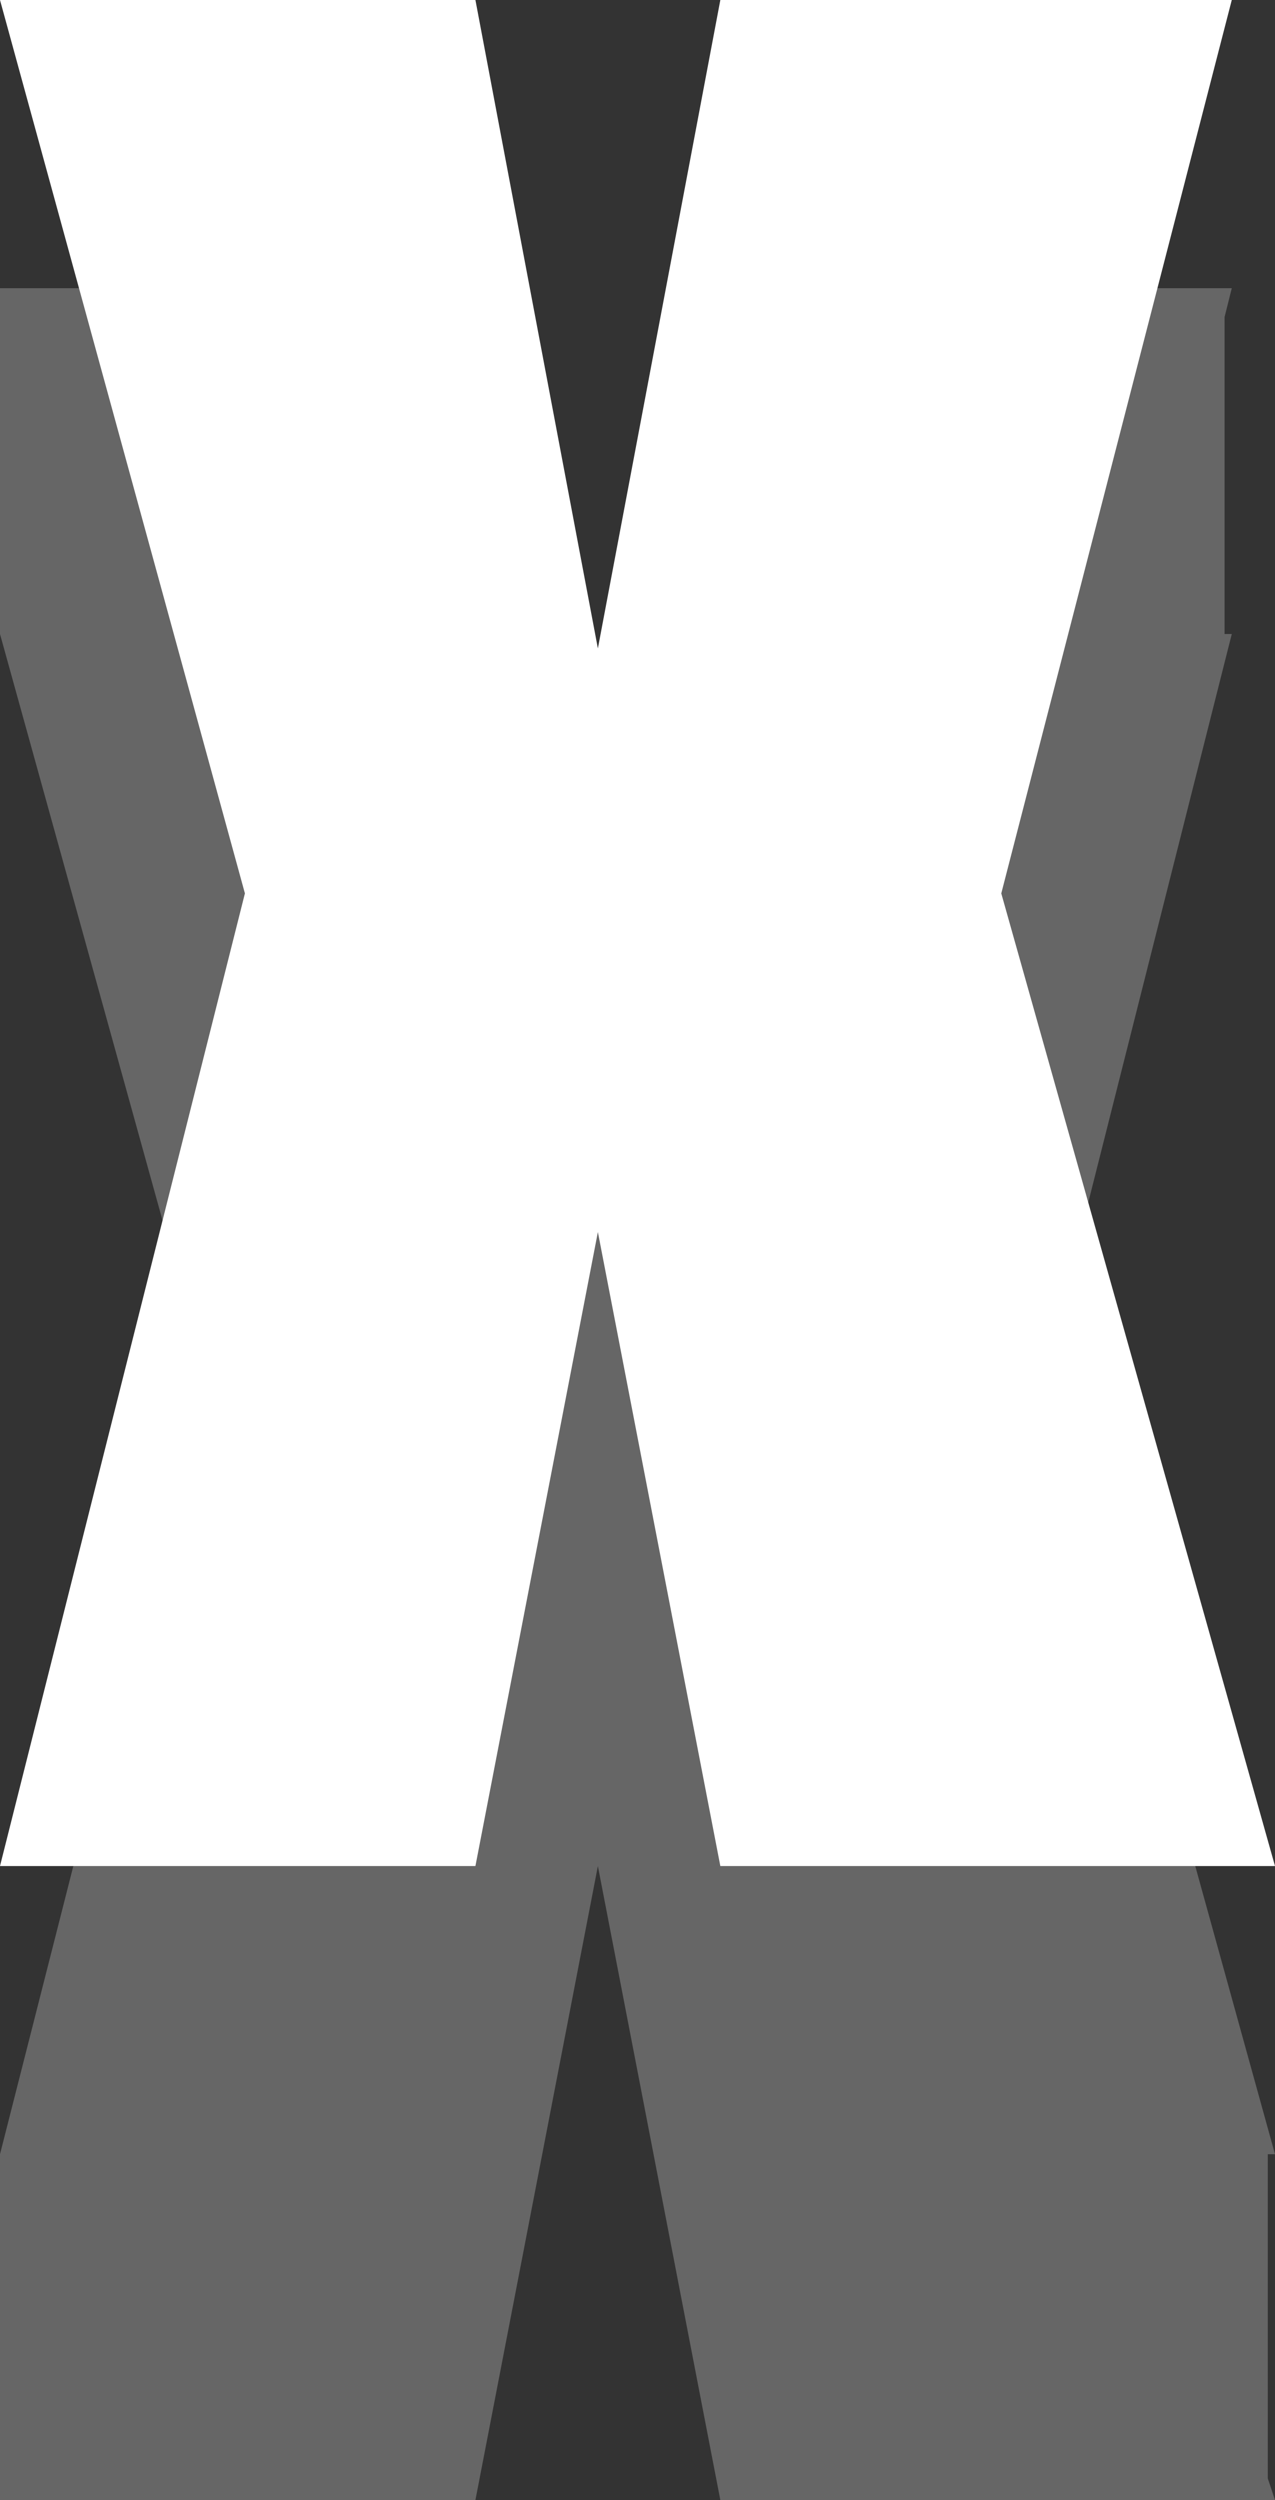 <?xml version="1.0" encoding="UTF-8" standalone="no"?>
<svg xmlns:xlink="http://www.w3.org/1999/xlink" height="17.35px" width="8.85px" xmlns="http://www.w3.org/2000/svg">
  <rect width="100%" height="100%" fill="#333333" stroke="none"/>
  <g transform="matrix(1.0, 0.0, 0.0, 1.0, 41.65, 16.0)">
    <path d="M-33.15 -13.8 L-33.15 -11.6 -33.1 -11.6 -34.35 -6.65 -32.8 -1.05 -32.85 -1.05 -32.85 1.2 -32.8 1.35 -36.65 1.35 -37.5 -3.05 -38.35 1.35 -41.65 1.35 -41.65 -1.05 -40.25 -6.55 -41.65 -11.6 -41.65 -14.0 -38.35 -14.0 -37.5 -9.5 -36.65 -14.0 -33.1 -14.0 -33.15 -13.8" fill="#666666" fill-rule="evenodd" stroke="none"/>
    <path d="M-33.1 -16.0 L-34.7 -9.8 -32.8 -3.05 -36.65 -3.05 -37.5 -7.45 -38.35 -3.05 -41.65 -3.05 -39.95 -9.8 -41.65 -16.0 -38.35 -16.0 -37.5 -11.5 -36.65 -16.0 -33.1 -16.0" fill="#ffffff" fill-rule="evenodd" stroke="none"/>
  </g>
</svg>
